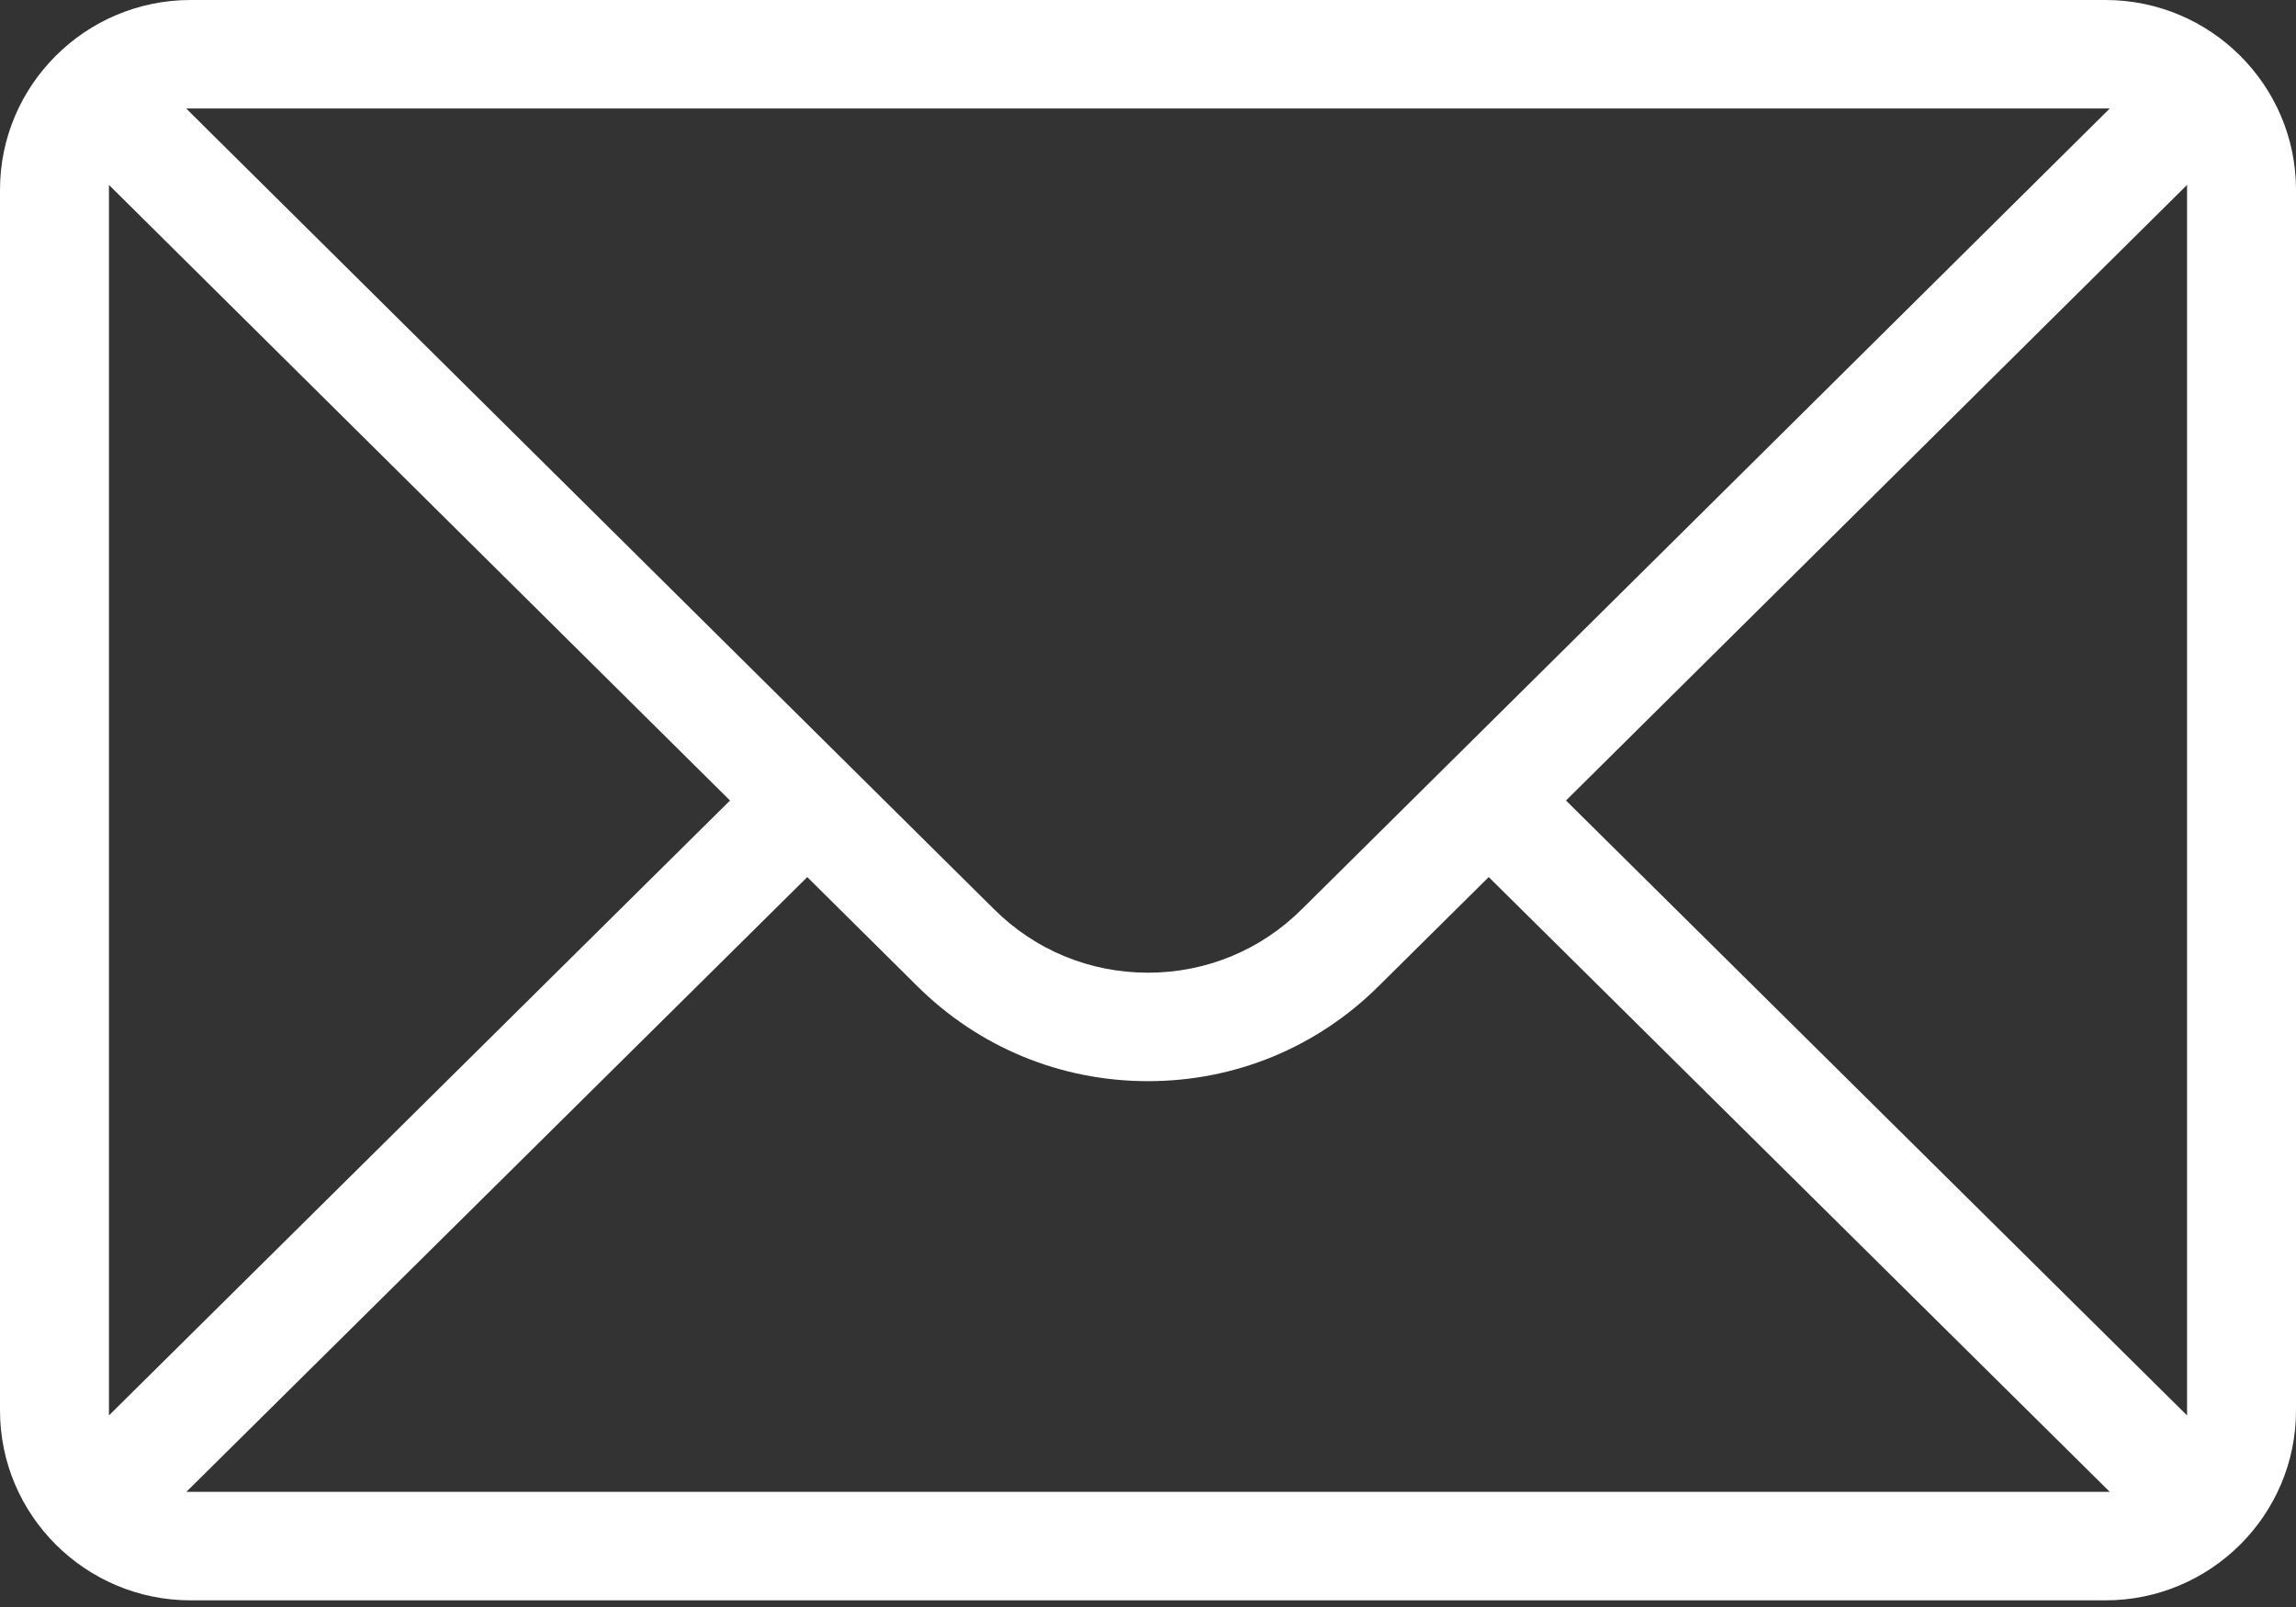 <svg width="20" height="14" viewBox="0 0 20 14" fill="none" xmlns="http://www.w3.org/2000/svg">
<rect x="0" y="0" width="20" height="14" fill="#333333" stroke="none"/>
<path d="M20 1.654C20 0.742 19.255 0 18.34 0H1.66C0.745 0 0 0.742 0 1.654V12.288C0 13.2 0.745 13.942 1.66 13.942H18.34C19.255 13.942 20 13.2 20 12.288V1.654ZM18.378 0.945L14.862 4.431C13.173 6.105 11.453 7.81 11.341 7.92C10.983 8.277 10.507 8.474 10 8.474C9.492 8.474 9.016 8.277 8.657 7.919C8.512 7.775 2.327 1.645 1.825 1.147L1.622 0.945H18.378ZM0.949 1.611L6.359 6.974L0.949 12.331V1.611ZM1.623 12.997L7.032 7.641L7.987 8.588C8.525 9.124 9.24 9.419 10 9.419C10.76 9.419 11.474 9.124 12.011 8.589L12.968 7.641L18.378 12.997H1.623ZM19.051 12.331L13.641 6.974L19.051 1.611V12.331Z" fill="white"/>
</svg>

